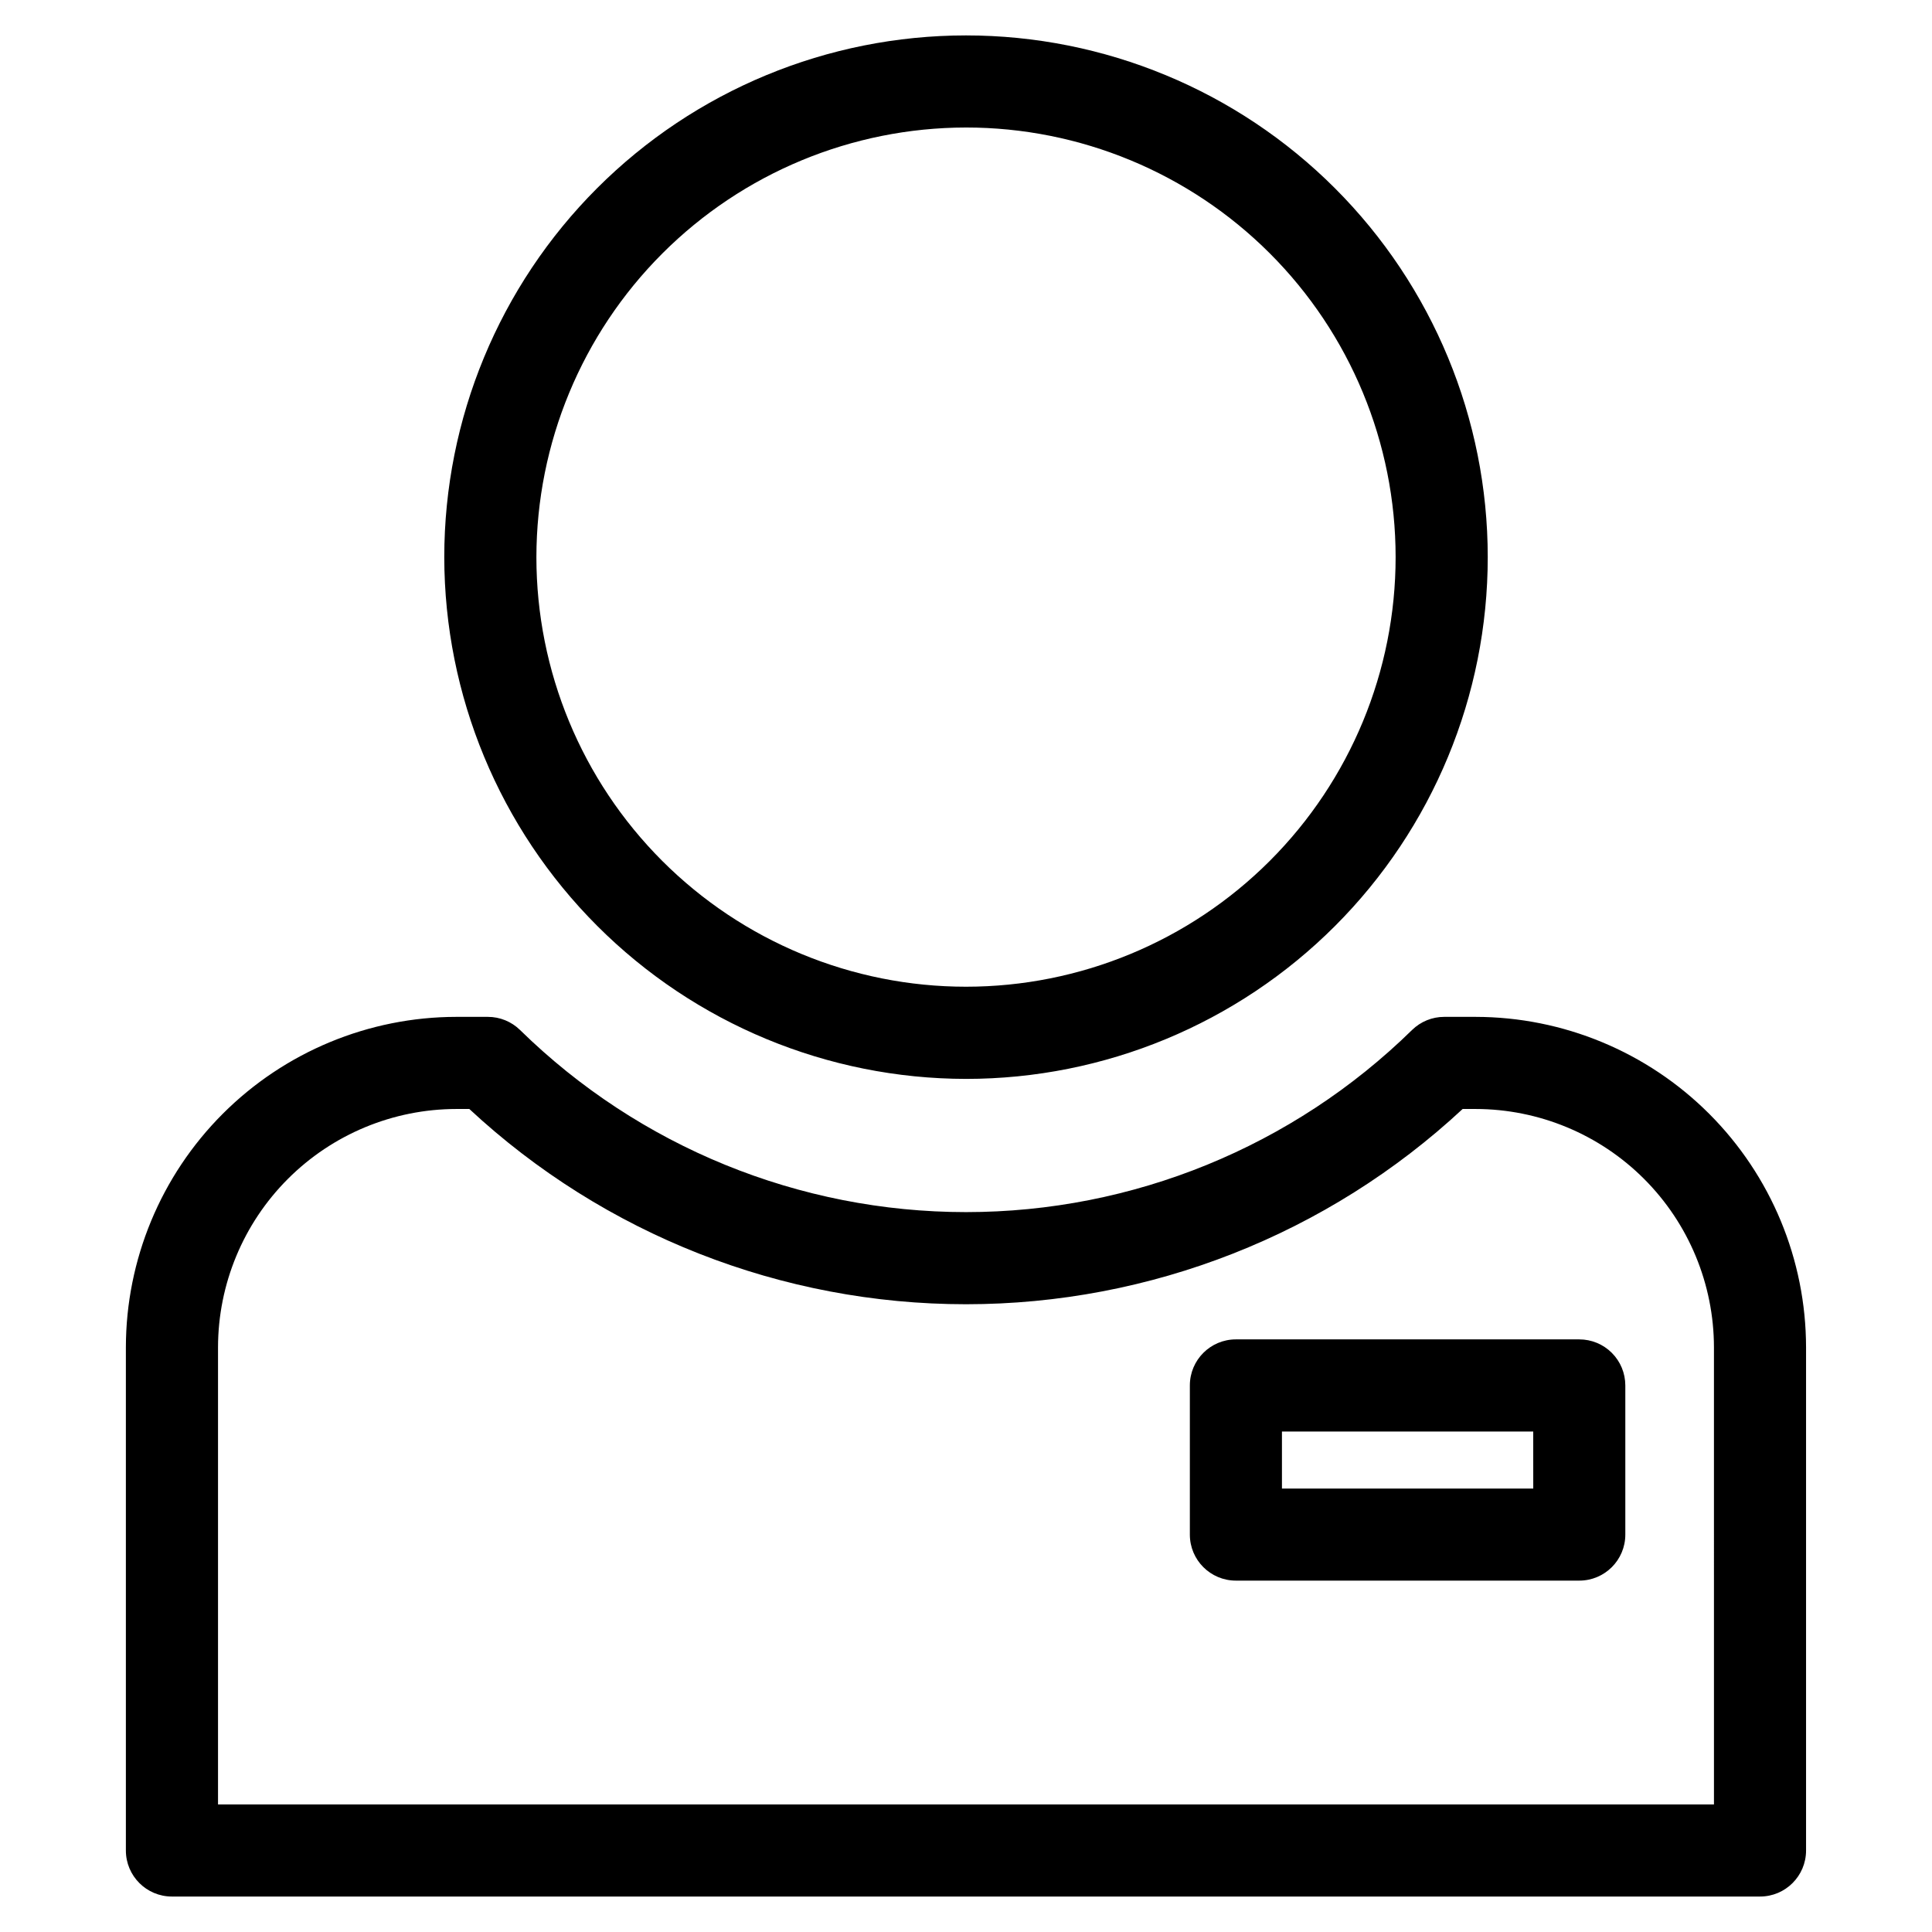 <?xml version="1.0" encoding="UTF-8"?>
<!-- The Best Svg Icon site in the world: iconSvg.co, Visit us! https://iconsvg.co -->
<svg fill="#000000" width="800px" height="800px" version="1.1" viewBox="144 144 512 512" xmlns="http://www.w3.org/2000/svg">
 <path d="m535.05 413.48h-8.305c-3.195-0.004-6.262 1.246-8.543 3.484-31.562 30.934-73.996 48.258-118.19 48.258-44.195 0-86.629-17.324-118.19-48.258-2.281-2.238-5.348-3.488-8.543-3.484h-8.336c-23.219 0.023-45.484 9.262-61.902 25.68-16.418 16.418-25.656 38.684-25.68 61.902v133.34c0 6.738 5.461 12.199 12.195 12.199h420.87c6.738 0 12.199-5.461 12.199-12.199v-133.34c-0.027-23.219-9.262-45.48-25.676-61.898-16.418-16.418-38.68-25.656-61.898-25.684zm63.168 208.72h-396.44v-121.14c0.02-16.746 6.68-32.805 18.523-44.645 11.84-11.844 27.898-18.504 44.645-18.523h3.43c35.762 33.258 82.789 51.746 131.62 51.746 48.832 0 95.859-18.488 131.62-51.746h3.43c16.746 0.02 32.805 6.68 44.645 18.523 11.844 11.84 18.504 27.898 18.523 44.645zm-198.22-192.28c36.668 0 71.84-14.566 97.77-40.496 25.93-25.93 40.5-61.098 40.5-97.77 0-36.668-14.566-71.84-40.496-97.77-25.93-25.93-61.098-40.5-97.77-40.5-36.668 0-71.84 14.566-97.77 40.496-25.93 25.934-40.496 61.102-40.496 97.773 0.039 36.656 14.617 71.801 40.539 97.723 25.918 25.922 61.062 40.5 97.723 40.543zm0-252.13c30.191-0.004 59.152 11.992 80.504 33.34 21.352 21.348 33.348 50.305 33.352 80.5 0 30.195-11.992 59.152-33.34 80.508-21.348 21.352-50.305 33.348-80.5 33.352-30.195 0.004-59.152-11.988-80.508-33.336-21.352-21.348-33.352-50.305-33.355-80.496 0.027-30.188 12.031-59.133 33.375-80.48 21.344-21.348 50.285-33.355 80.473-33.387zm162.53 321.16h-91.004c-6.738 0-12.199 5.461-12.199 12.199v39.535c0 6.734 5.461 12.195 12.199 12.195h91.004c6.738 0 12.199-5.461 12.199-12.195v-39.527c0-3.234-1.281-6.34-3.57-8.629-2.289-2.293-5.391-3.578-8.629-3.578zm-12.199 39.535h-66.598v-15.117h66.59z"/>
</svg>